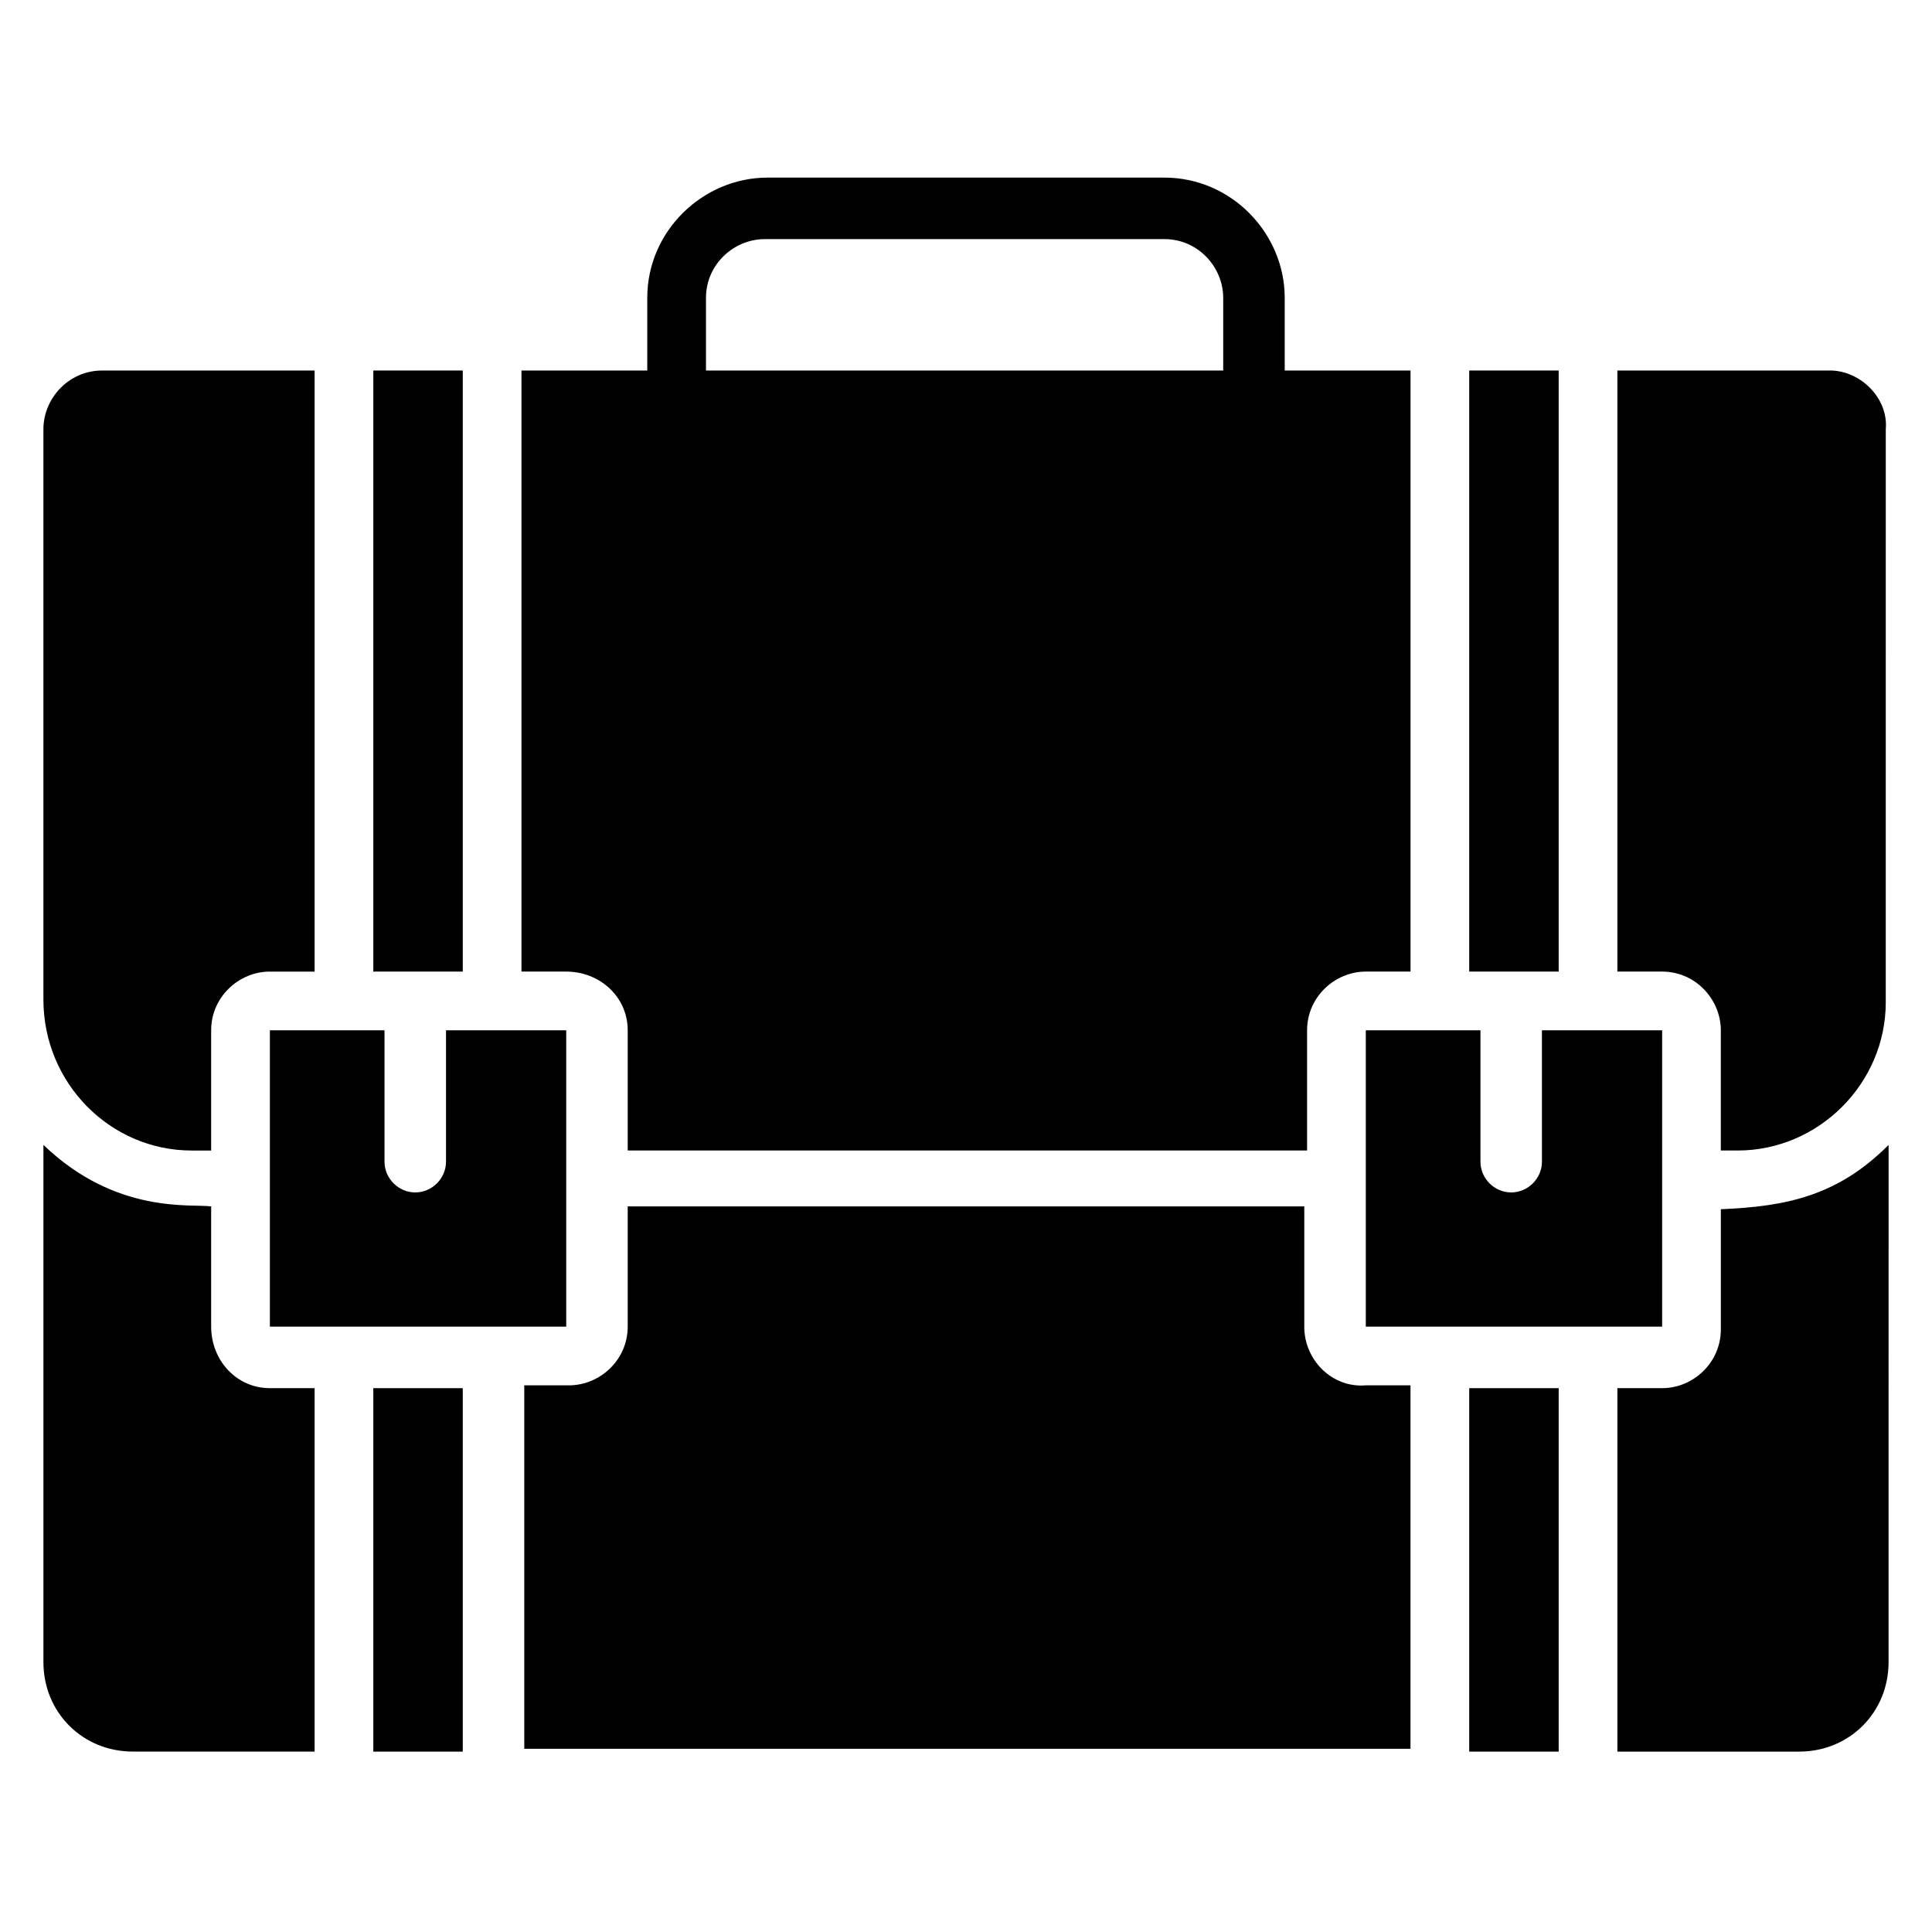 <?xml version="1.0" encoding="UTF-8"?>
<!-- Uploaded to: SVG Repo, www.svgrepo.com, Generator: SVG Repo Mixer Tools -->
<svg fill="#000000" width="800px" height="800px" version="1.1" viewBox="144 144 512 512" xmlns="http://www.w3.org/2000/svg">
 <g>
  <path d="m600.04 464.46v31.859c0 8.891-7.41 15.559-15.559 15.559h-11.855v96.316h48.16c13.336 0 23.707-10.371 23.707-23.707l0.004-137.07c-13.34 13.34-26.676 16.301-44.457 17.043z"/>
  <path d="m310.35 417.04v31.859h180.04v-31.859c0-8.891 7.41-15.559 15.559-15.559h11.855l-0.004-159.29h-33.34v-19.262c0-17.039-14.078-31.859-31.859-31.859h-105.21c-17.039 0-31.859 14.078-31.859 31.859v19.262h-33.34v159.29h11.855c8.891 0 16.301 6.668 16.301 15.559zm20.742-194.11c0-8.891 7.41-15.559 15.559-15.559h105.95c8.891 0 15.559 7.41 15.559 15.559v19.262h-137.07z"/>
  <path d="m215.52 417.04v78.535h78.535v-78.535h-31.859v34.82c0 4.445-3.703 8.148-8.148 8.148-4.445 0-8.148-3.703-8.148-8.148v-34.82z"/>
  <path d="m242.93 242.19h23.707v159.29h-23.707z"/>
  <path d="m505.95 417.04v78.535h78.535v-78.535h-31.859l0.004 34.82c0 4.445-3.703 8.148-8.148 8.148-4.445 0-8.148-3.703-8.148-8.148v-34.82z"/>
  <path d="m533.36 242.19h23.707v159.29h-23.707z"/>
  <path d="m628.93 242.19h-56.309v159.29h11.855c8.891 0 15.559 7.41 15.559 15.559v31.859h4.445c21.484 0 39.266-17.781 39.266-39.266l0.004-151.89c0.742-8.148-6.668-15.559-14.82-15.559z"/>
  <path d="m489.65 495.57v-31.859h-179.3v31.859c0 8.891-7.41 15.559-15.559 15.559h-11.855v96.316h234.86v-96.316h-11.855c-8.891 0.742-16.297-6.668-16.297-15.559z"/>
  <path d="m533.36 511.88h23.707v96.316h-23.707z"/>
  <path d="m199.96 495.57v-31.859c-5.188-0.742-25.191 2.223-44.453-16.301v137.07c0 13.336 10.371 23.707 23.707 23.707h48.16v-96.316l-11.855 0.004c-8.891 0-15.559-7.41-15.559-16.301z"/>
  <path d="m242.93 511.88h23.707v96.316h-23.707z"/>
  <path d="m194.77 448.9h5.188v-31.859c0-8.891 7.41-15.559 15.559-15.559h11.855v-159.29h-56.309c-8.891 0-15.559 7.41-15.559 15.559v151.14c0 22.227 17.781 40.008 39.266 40.008z"/>
 </g>
</svg>